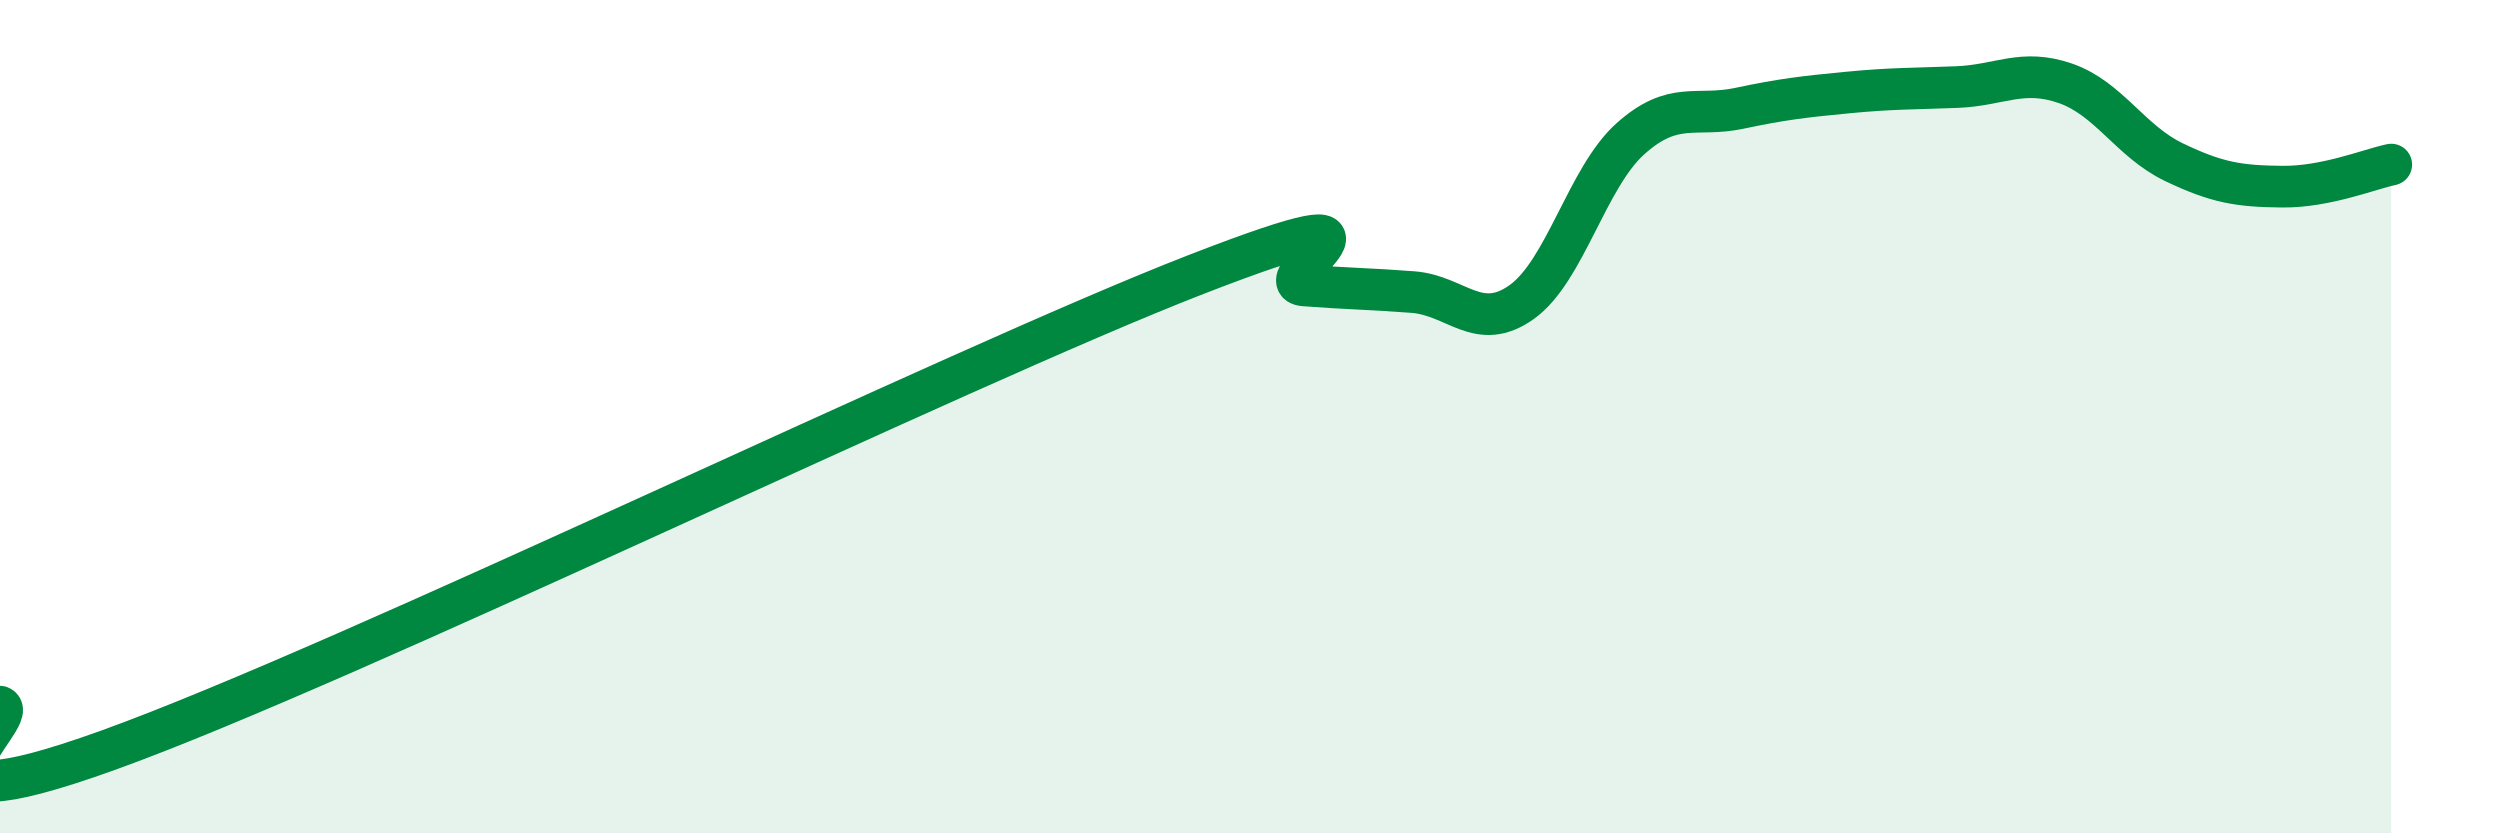 
    <svg width="60" height="20" viewBox="0 0 60 20" xmlns="http://www.w3.org/2000/svg">
      <path
        d="M 0,16.96 C 0.52,17.17 -3.13,20.07 2.61,18 C 8.35,15.93 22.96,8.82 28.7,6.59 C 34.44,4.36 30.26,6.77 31.3,6.85 C 32.34,6.93 32.87,6.93 33.91,7.01 C 34.95,7.09 35.48,7.99 36.52,7.25 C 37.56,6.51 38.09,4.26 39.13,3.33 C 40.17,2.4 40.7,2.82 41.74,2.6 C 42.78,2.38 43.31,2.32 44.35,2.22 C 45.39,2.12 45.92,2.13 46.96,2.09 C 48,2.05 48.53,1.64 49.57,2 C 50.61,2.36 51.13,3.39 52.17,3.89 C 53.21,4.39 53.74,4.47 54.78,4.48 C 55.82,4.49 56.87,4.06 57.39,3.95L57.39 20L0 20Z"
        fill="#008740"
        opacity="0.1"
        stroke-linecap="round"
        stroke-linejoin="round"
      />
      <path
        d="M 0,16.96 C 0.52,17.17 -3.13,20.07 2.61,18 C 8.35,15.93 22.96,8.82 28.7,6.59 C 34.44,4.36 30.26,6.77 31.3,6.85 C 32.34,6.93 32.87,6.93 33.91,7.01 C 34.95,7.09 35.48,7.99 36.52,7.25 C 37.56,6.51 38.09,4.26 39.13,3.33 C 40.17,2.4 40.7,2.82 41.74,2.6 C 42.78,2.38 43.31,2.32 44.35,2.22 C 45.39,2.12 45.92,2.13 46.96,2.09 C 48,2.05 48.53,1.64 49.57,2 C 50.61,2.36 51.13,3.39 52.17,3.89 C 53.21,4.39 53.74,4.47 54.78,4.48 C 55.82,4.49 56.87,4.06 57.39,3.95"
        stroke="#008740"
        stroke-width="1"
        fill="none"
        stroke-linecap="round"
        stroke-linejoin="round"
      />
    </svg>
  